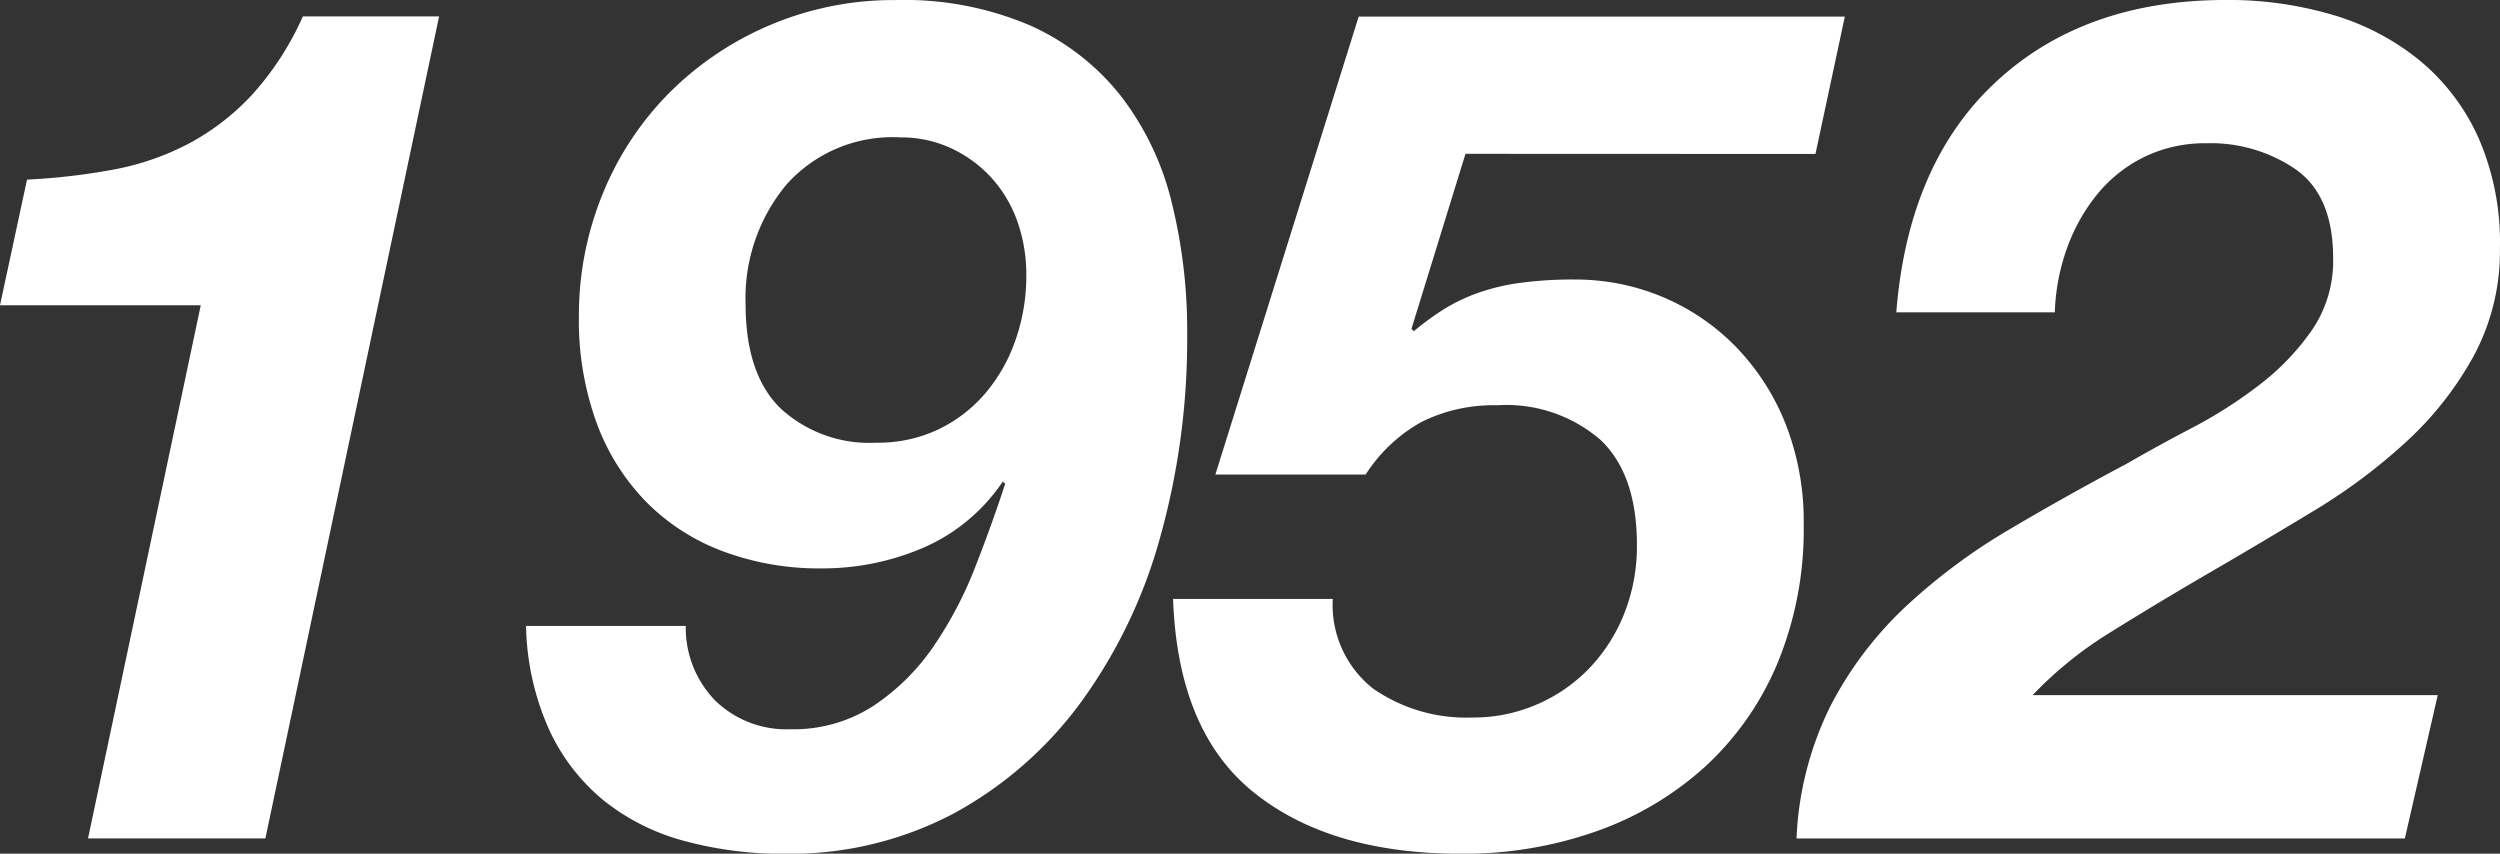 <svg xmlns="http://www.w3.org/2000/svg" width="150" height="51.221"><rect width="100%" height="100%" fill="#333333" stroke="none"/><g><path d="M5.282 50.302l6.764-31.987H0l1.621-7.539a38.387 38.387 0 0 0 5.178-.6 15.963 15.963 0 0 0 4.509-1.55 14.454 14.454 0 0 0 3.8-2.924 17.656 17.656 0 0 0 3.065-4.72h8.173l-10.423 49.32zm37.661-8.239a6.126 6.126 0 0 0 4.474 1.691 8.8 8.8 0 0 0 5-1.41 13.249 13.249 0 0 0 3.593-3.558 23.381 23.381 0 0 0 2.5-4.755q1.02-2.607 1.8-5l-.141-.141a11.028 11.028 0 0 1-4.791 3.982 15.279 15.279 0 0 1-6.059 1.232 16.46 16.46 0 0 1-6.024-1.057 12.714 12.714 0 0 1-4.615-3.029 13.39 13.39 0 0 1-2.924-4.757 17.961 17.961 0 0 1-1.022-6.234 19.219 19.219 0 0 1 1.444-7.434 18.42 18.42 0 0 1 4.016-6.058A19.042 19.042 0 0 1 53.757.003a19.23 19.23 0 0 1 8.032 1.516 14.443 14.443 0 0 1 5.425 4.191 16.99 16.99 0 0 1 3.065 6.341 31.933 31.933 0 0 1 .951 8.032 44.1 44.1 0 0 1-1.62 12.154 30.547 30.547 0 0 1-4.756 9.9 23.186 23.186 0 0 1-7.609 6.659 20.993 20.993 0 0 1-10.181 2.43 22.379 22.379 0 0 1-6.024-.775 13.144 13.144 0 0 1-4.826-2.43 11.95 11.95 0 0 1-3.276-4.263 15.891 15.891 0 0 1-1.374-6.2h9.582a6.252 6.252 0 0 0 1.797 4.505zm18.072-28.852a7.728 7.728 0 0 0-1.585-2.606 7.639 7.639 0 0 0-2.4-1.727 7.058 7.058 0 0 0-2.994-.634 8.528 8.528 0 0 0-6.869 2.854 10.641 10.641 0 0 0-2.431 7.151q0 4.226 2.114 6.27a7.859 7.859 0 0 0 5.707 2.043 8.469 8.469 0 0 0 3.769-.809 8.607 8.607 0 0 0 2.818-2.185 9.918 9.918 0 0 0 1.8-3.206 11.539 11.539 0 0 0 .634-3.8 9.563 9.563 0 0 0-.563-3.352zm26.914-3.982l-3.241 10.5.141.141a17.389 17.389 0 0 1 1.726-1.268 10.718 10.718 0 0 1 2.008-.986 12.514 12.514 0 0 1 2.572-.634 23.361 23.361 0 0 1 3.347-.211 13.509 13.509 0 0 1 5.214 1.022 13.362 13.362 0 0 1 4.368 2.924 14.1 14.1 0 0 1 3.03 4.615 15.947 15.947 0 0 1 1.128 6.165 20.987 20.987 0 0 1-1.551 8.244 17.7 17.7 0 0 1-4.3 6.2 19.163 19.163 0 0 1-6.517 3.91 23.82 23.82 0 0 1-8.208 1.373q-7.821 0-12.4-3.664t-4.861-11.625h9.582a6.387 6.387 0 0 0 2.431 5.39 9.812 9.812 0 0 0 5.953 1.726 9.573 9.573 0 0 0 3.84-.775 9.671 9.671 0 0 0 3.135-2.148 10.128 10.128 0 0 0 2.114-3.277 10.926 10.926 0 0 0 .775-4.157q0-4.227-2.184-6.3a8.643 8.643 0 0 0-6.2-2.078 9.688 9.688 0 0 0-4.509.985 9.369 9.369 0 0 0-3.382 3.171h-9.018l8.6-27.478h29.168l-1.762 8.243zm31.845-4.331q5.286-4.9 13.81-4.9a22.125 22.125 0 0 1 6.34.882 14.908 14.908 0 0 1 5.214 2.713 12.833 12.833 0 0 1 3.558 4.649 15.649 15.649 0 0 1 1.3 6.624 13.28 13.28 0 0 1-1.55 6.446 20.076 20.076 0 0 1-4.015 5.143 34.46 34.46 0 0 1-5.6 4.192q-3.137 1.9-6.234 3.7t-5.919 3.559a23.253 23.253 0 0 0-4.72 3.8h24.307l-1.973 8.6h-36.5a19.693 19.693 0 0 1 2.044-7.961 22.014 22.014 0 0 1 4.508-5.953 35.557 35.557 0 0 1 6.2-4.615q3.452-2.042 7.045-3.945 1.832-1.058 3.981-2.185a27.032 27.032 0 0 0 4.016-2.572 14.758 14.758 0 0 0 3.135-3.275 7.362 7.362 0 0 0 1.268-4.3q0-3.734-2.219-5.32a9.03 9.03 0 0 0-5.39-1.585 8.306 8.306 0 0 0-3.7.81 8.411 8.411 0 0 0-2.819 2.22 10.945 10.945 0 0 0-1.831 3.241 12.413 12.413 0 0 0-.74 3.875h-9.512q.712-8.947 5.996-13.843z" fill="#fff"/></g></svg>